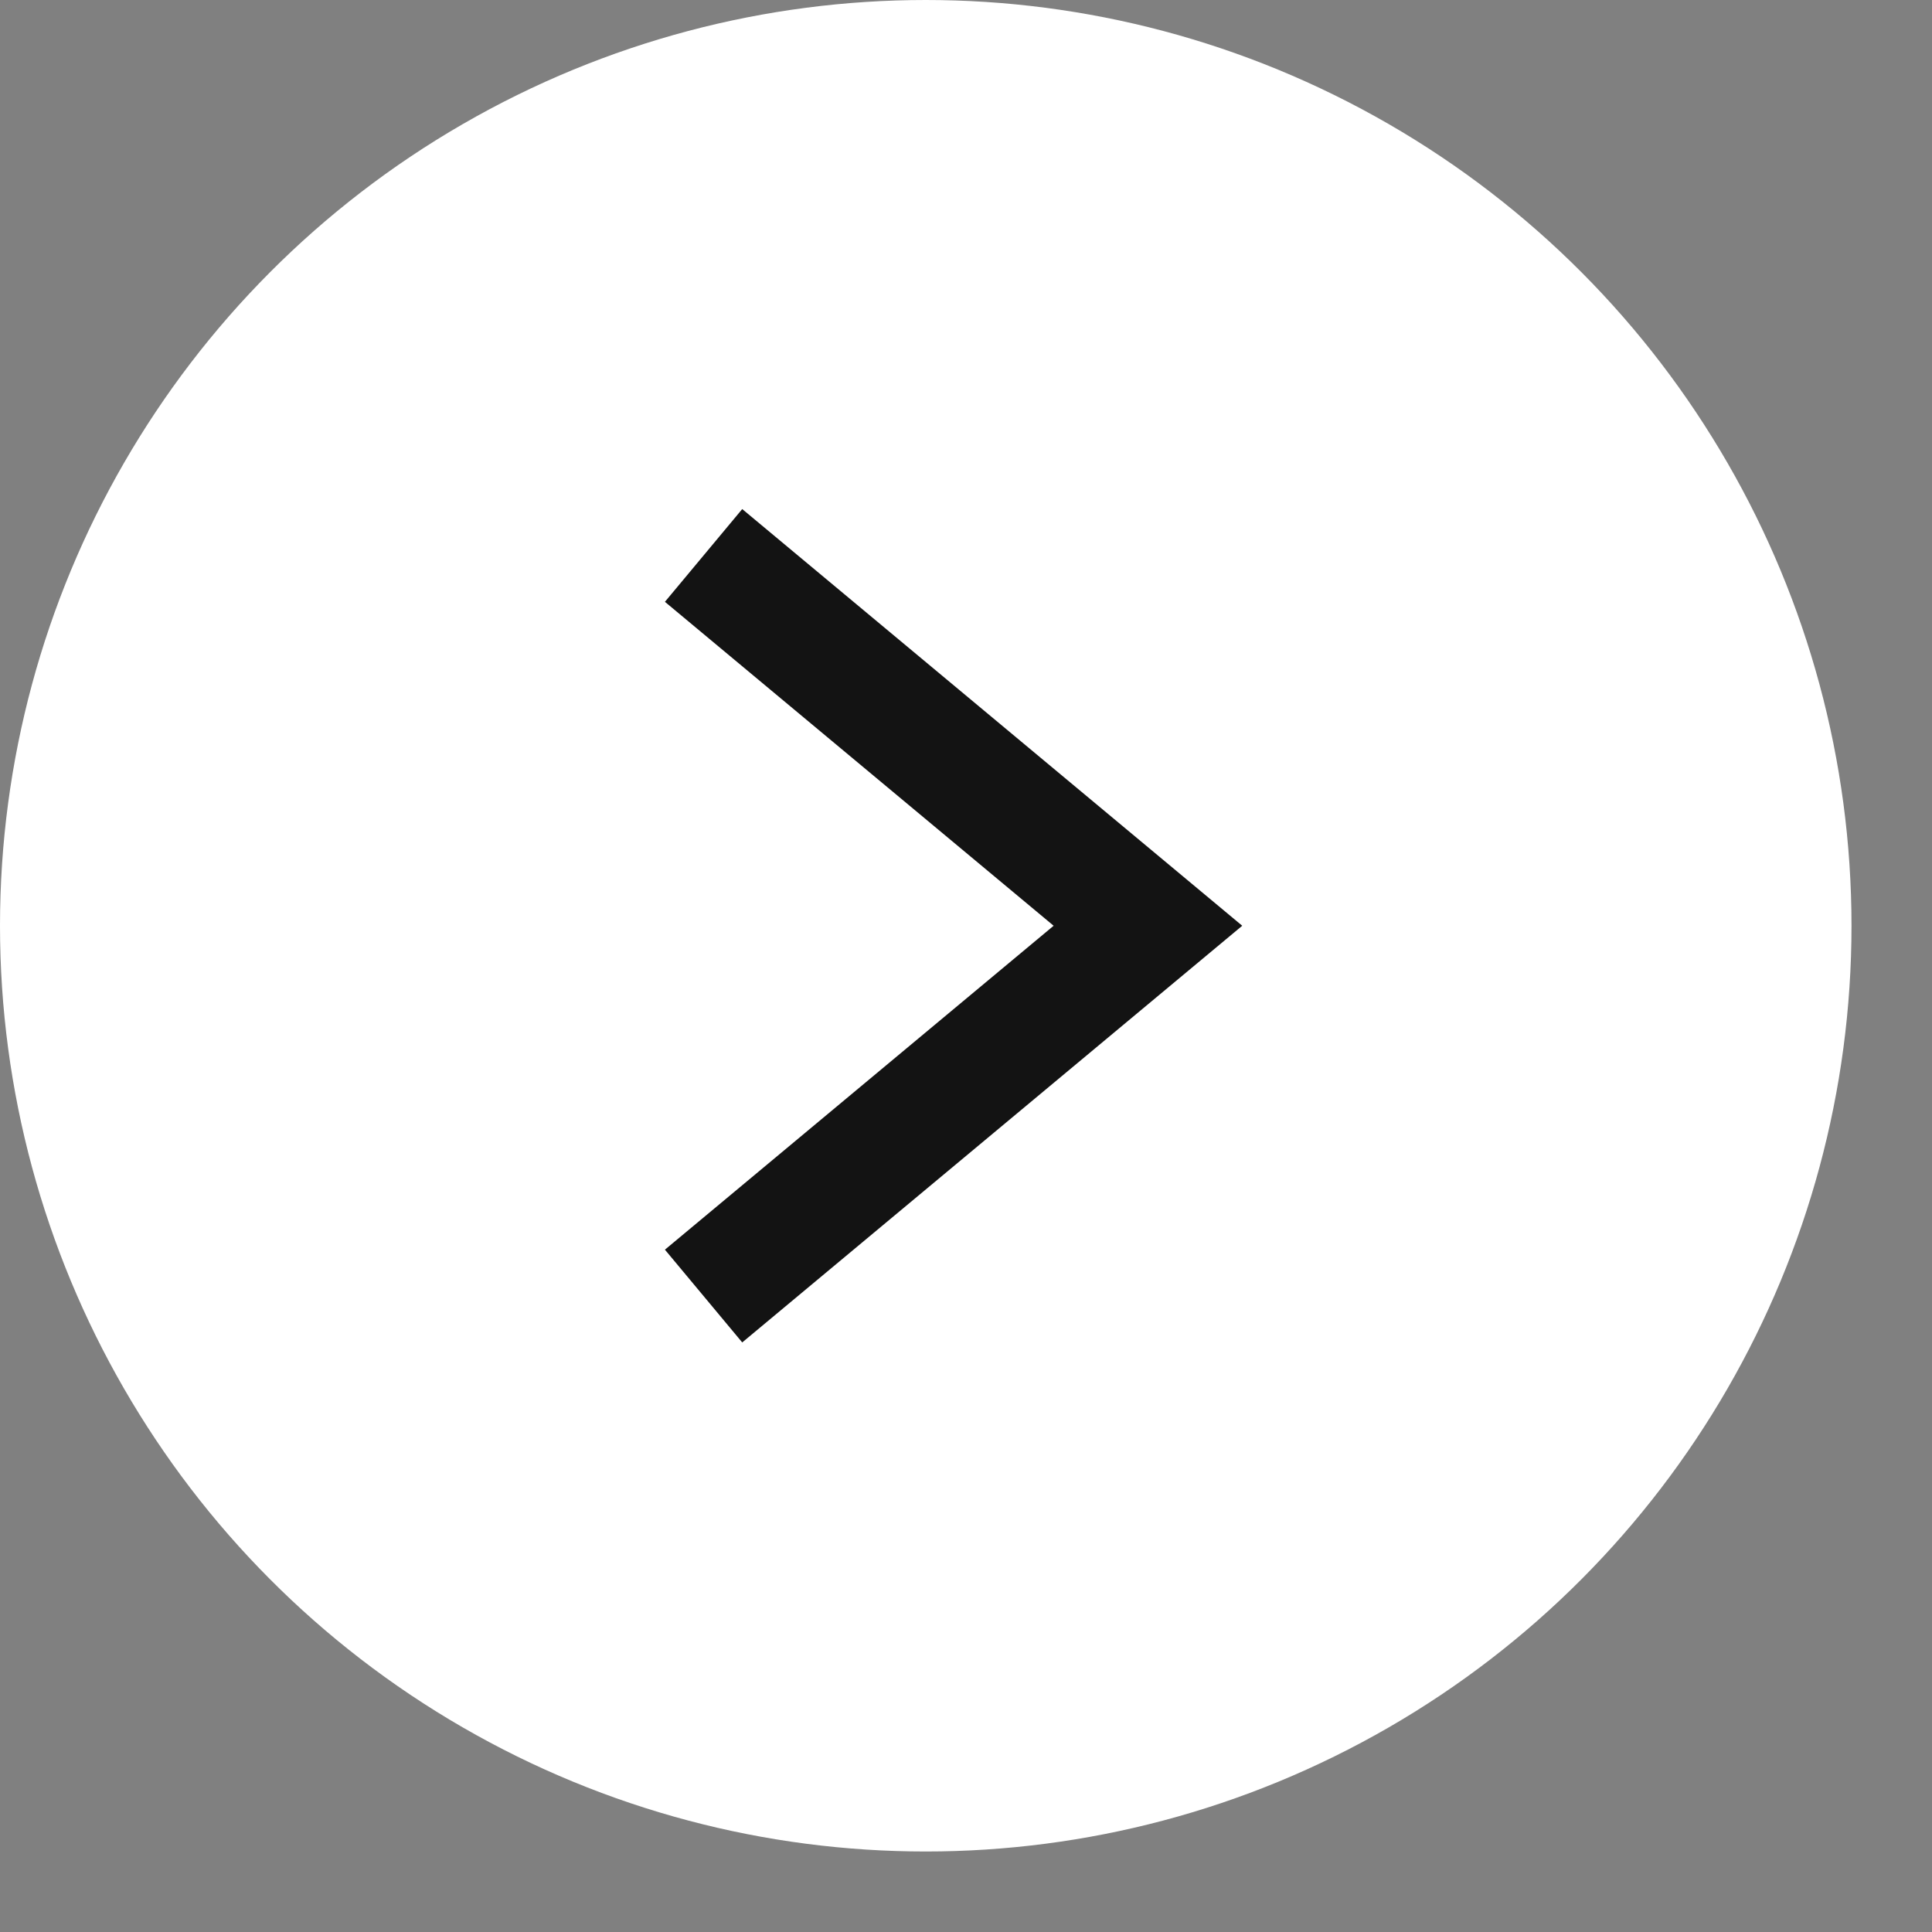 <svg width="24" height="24" viewBox="0 0 24 24" fill="none" xmlns="http://www.w3.org/2000/svg">
  <rect x="0" y="0" width="24" height="24" fill="#808080" stroke="none"/>
  <circle cx="11.5" cy="11.5" r="11.5" transform="matrix(1 0 0 -1 0 23)" fill="white" />
  <path d="M8.74 16.1L14.26 11.5L8.74 6.9" stroke="#131313" stroke-width="1.5" />
</svg>